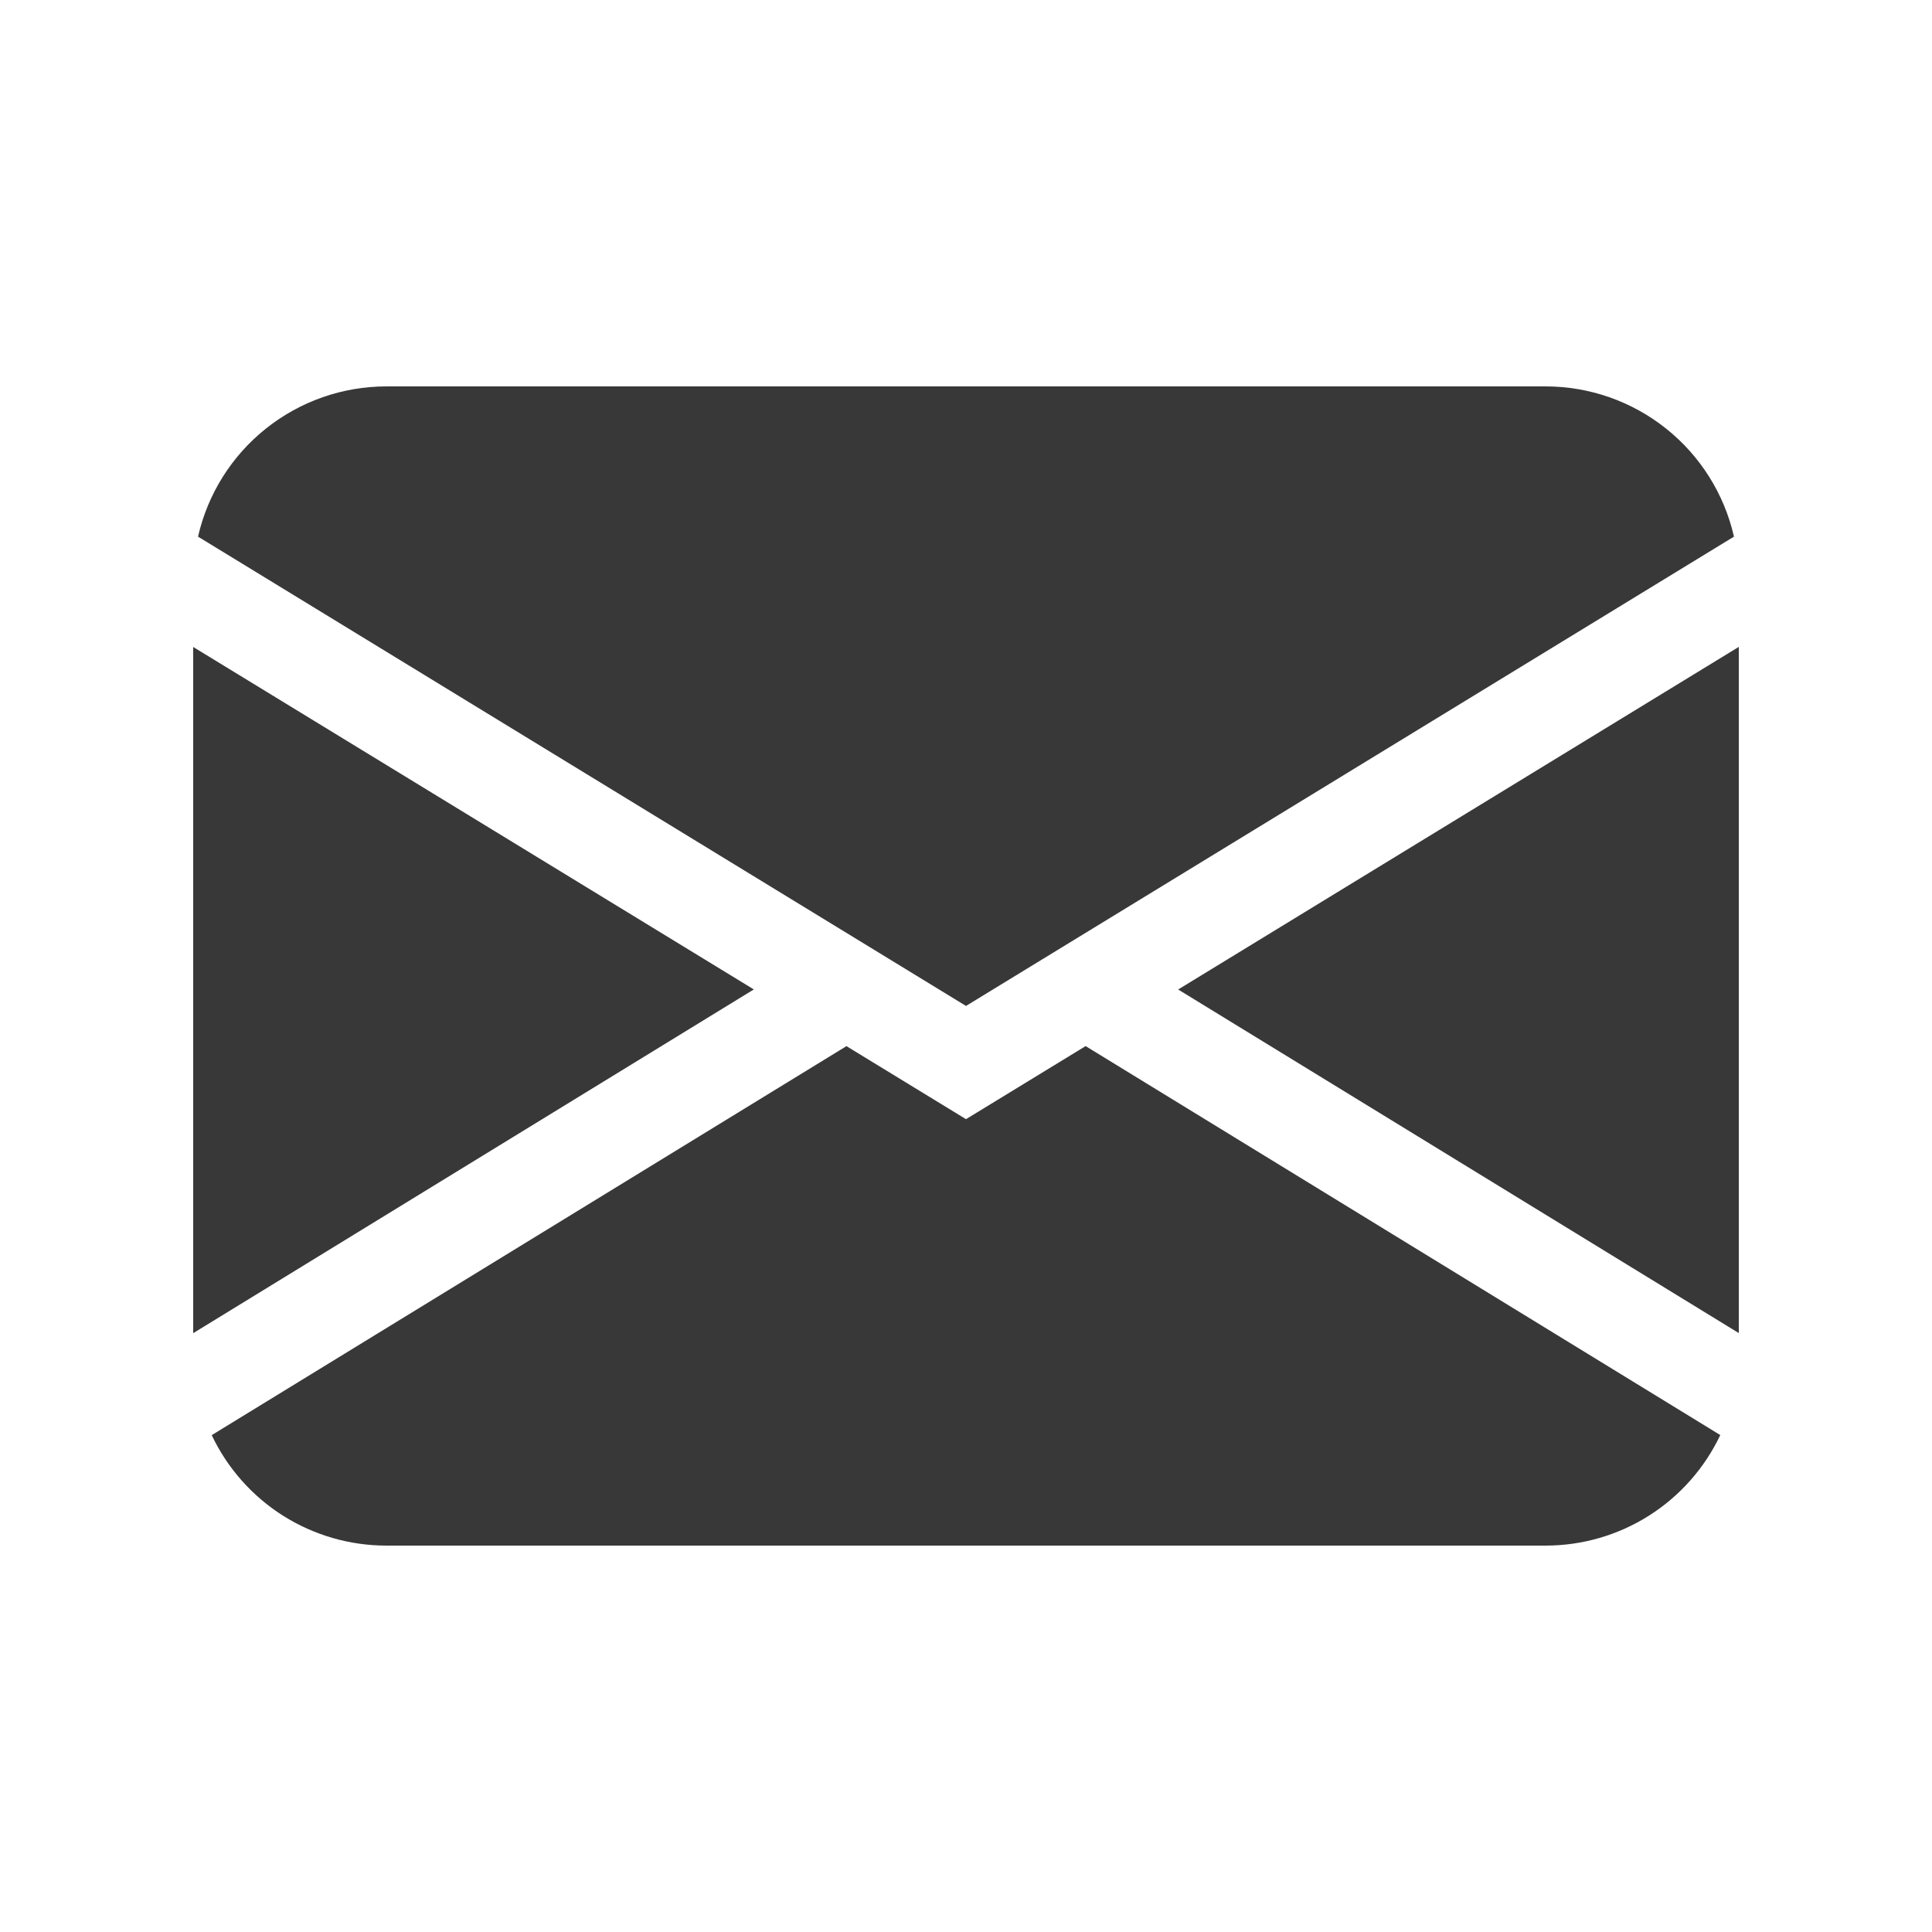 <?xml version="1.0" encoding="UTF-8"?> <svg xmlns="http://www.w3.org/2000/svg" width="46" height="46" viewBox="0 0 46 46" fill="none"> <path d="M4.715 12.777C4.947 11.76 5.517 10.853 6.332 10.204C7.147 9.554 8.158 9.2 9.2 9.2H36.8C37.842 9.2 38.853 9.554 39.668 10.204C40.483 10.853 41.053 11.76 41.285 12.777L23 23.951L4.715 12.777V12.777ZM4.6 15.402V31.742L17.948 23.558L4.6 15.404V15.402ZM20.152 24.909L5.041 34.17C5.414 34.957 6.003 35.622 6.739 36.088C7.476 36.553 8.329 36.8 9.2 36.8H36.8C37.671 36.8 38.525 36.553 39.261 36.087C39.997 35.621 40.586 34.956 40.959 34.168L25.848 24.907L23 26.647L20.152 24.907V24.909ZM28.054 23.561L41.4 31.74V15.402L28.054 23.558V23.561V23.561Z" fill="#383838"></path> </svg> 